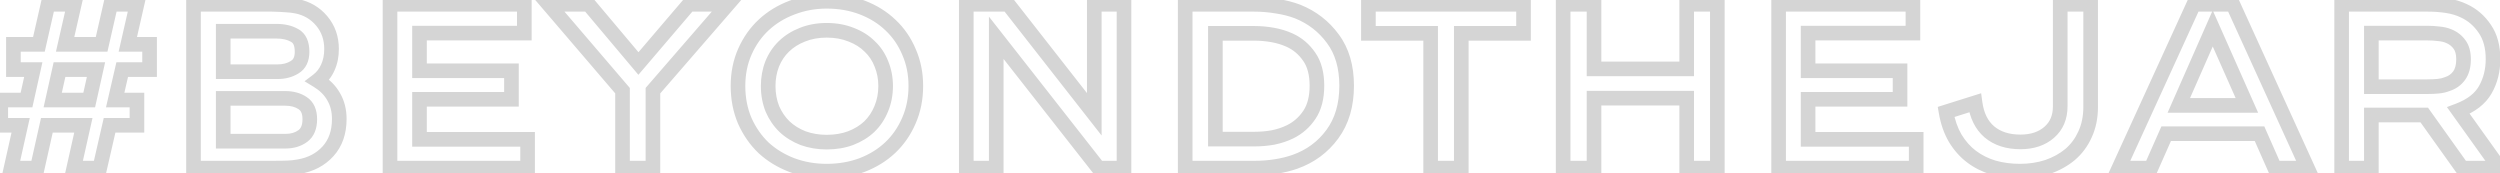 <svg width="881" height="61" viewBox="0 0 881 61" fill="none" xmlns="http://www.w3.org/2000/svg">
<path d="M25.996 59.241L23.482 58.677L22.779 61.818H25.996V59.241ZM29.377 44.151L31.892 44.715L32.595 41.575H29.377V44.151ZM16.514 44.151V41.575H14.451L13.999 43.588L16.514 44.151ZM13.133 59.241V61.818H15.197L15.648 59.804L13.133 59.241ZM3.898 59.241L1.384 58.677L0.68 61.818H3.898V59.241ZM7.279 44.151L9.793 44.715L10.497 41.575H7.279V44.151ZM0.27 44.151H-2.307V46.728H0.27V44.151ZM0.27 35.246V32.669H-2.307V35.246H0.27ZM9.34 35.246V37.823H11.405L11.855 35.807L9.34 35.246ZM11.732 24.527L14.246 25.088L14.946 21.95H11.732V24.527ZM4.723 24.527H2.146V27.103H4.723V24.527ZM4.723 15.621V13.045H2.146V15.621H4.723ZM13.71 15.621V18.198H15.766L16.223 16.194L13.71 15.621ZM16.926 1.521V-1.055H14.871L14.414 0.948L16.926 1.521ZM26.161 1.521L28.674 2.094L29.392 -1.055H26.161V1.521ZM22.945 15.621L20.433 15.048L19.715 18.198H22.945V15.621ZM35.809 15.621V18.198H37.864L38.321 16.194L35.809 15.621ZM39.025 1.521V-1.055H36.969L36.512 0.948L39.025 1.521ZM48.26 1.521L50.772 2.094L51.49 -1.055H48.26V1.521ZM45.044 15.621L42.532 15.048L41.813 18.198H45.044V15.621ZM52.712 15.621H55.289V13.045H52.712V15.621ZM52.712 24.527V27.103H55.289V24.527H52.712ZM43.065 24.527V21.95H41.015L40.554 23.947L43.065 24.527ZM40.591 35.246L38.08 34.666L37.352 37.823H40.591V35.246ZM48.26 35.246H50.836V32.669H48.26V35.246ZM48.26 44.151V46.728H50.836V44.151H48.26ZM38.612 44.151V41.575H36.56L36.101 43.575L38.612 44.151ZM35.149 59.241V61.818H37.201L37.66 59.817L35.149 59.241ZM18.575 35.246L16.06 34.685L15.36 37.823H18.575V35.246ZM31.439 35.246V37.823H33.504L33.953 35.807L31.439 35.246ZM33.83 24.527L36.345 25.088L37.045 21.95H33.83V24.527ZM20.967 24.527V21.95H18.901L18.452 23.966L20.967 24.527ZM28.511 59.804L31.892 44.715L26.863 43.588L23.482 58.677L28.511 59.804ZM29.377 41.575H16.514V46.728H29.377V41.575ZM13.999 43.588L10.619 58.677L15.648 59.804L19.028 44.715L13.999 43.588ZM13.133 56.664H3.898V61.818H13.133V56.664ZM6.413 59.804L9.793 44.715L4.764 43.588L1.384 58.677L6.413 59.804ZM7.279 41.575H0.27V46.728H7.279V41.575ZM2.847 44.151V35.246H-2.307V44.151H2.847ZM0.27 37.823H9.34V32.669H0.27V37.823ZM11.855 35.807L14.246 25.088L9.217 23.966L6.825 34.685L11.855 35.807ZM11.732 21.95H4.723V27.103H11.732V21.95ZM7.299 24.527V15.621H2.146V24.527H7.299ZM4.723 18.198H13.71V13.045H4.723V18.198ZM16.223 16.194L19.439 2.094L14.414 0.948L11.198 15.048L16.223 16.194ZM16.926 4.098H26.161V-1.055H16.926V4.098ZM23.649 0.948L20.433 15.048L25.458 16.194L28.674 2.094L23.649 0.948ZM22.945 18.198H35.809V13.045H22.945V18.198ZM38.321 16.194L41.537 2.094L36.512 0.948L33.297 15.048L38.321 16.194ZM39.025 4.098H48.26V-1.055H39.025V4.098ZM45.747 0.948L42.532 15.048L47.556 16.194L50.772 2.094L45.747 0.948ZM45.044 18.198H52.712V13.045H45.044V18.198ZM50.136 15.621V24.527H55.289V15.621H50.136ZM52.712 21.95H43.065V27.103H52.712V21.95ZM40.554 23.947L38.08 34.666L43.102 35.825L45.576 25.106L40.554 23.947ZM40.591 37.823H48.26V32.669H40.591V37.823ZM45.683 35.246V44.151H50.836V35.246H45.683ZM48.26 41.575H38.612V46.728H48.26V41.575ZM36.101 43.575L32.638 58.664L37.66 59.817L41.124 44.728L36.101 43.575ZM35.149 56.664H25.996V61.818H35.149V56.664ZM18.575 37.823H31.439V32.669H18.575V37.823ZM33.953 35.807L36.345 25.088L31.315 23.966L28.924 34.685L33.953 35.807ZM33.83 21.95H20.967V27.103H33.83V21.95ZM18.452 23.966L16.06 34.685L21.09 35.807L23.482 25.088L18.452 23.966ZM68.191 59.241H65.614V61.818H68.191V59.241ZM68.191 1.521V-1.055H65.614V1.521H68.191ZM95.896 1.521L95.959 -1.055L95.928 -1.055H95.896V1.521ZM101.008 1.769L100.764 4.334L100.828 4.34L100.891 4.343L101.008 1.769ZM104.472 2.181L103.966 4.708L103.974 4.709L104.472 2.181ZM113.377 7.376L111.404 9.033L113.377 7.376ZM115.521 23.785L113.177 22.713L113.17 22.729L113.163 22.744L115.521 23.785ZM111.893 28.402L110.335 26.349L107.321 28.636L110.553 30.603L111.893 28.402ZM117.582 34.092L115.335 35.352L115.346 35.373L115.358 35.393L117.582 34.092ZM115.603 53.304L113.693 51.574L115.603 53.304ZM105.214 58.746L104.79 56.204L104.771 56.207L104.753 56.211L105.214 58.746ZM78.663 11.004V8.427H76.086V11.004H78.663ZM78.663 25.269H76.086V27.846H78.663V25.269ZM103.812 23.702L102.496 21.486L102.481 21.496L102.465 21.505L103.812 23.702ZM103.812 12.488L102.518 14.716L102.56 14.741L102.603 14.764L103.812 12.488ZM106.698 47.944L108.222 50.022L106.698 47.944ZM106.615 36.318L105.186 38.462L105.202 38.473L105.219 38.483L106.615 36.318ZM78.663 34.669V32.092H76.086V34.669H78.663ZM78.663 49.758H76.086V52.335H78.663V49.758ZM70.768 59.241V1.521H65.614V59.241H70.768ZM68.191 4.098H95.896V-1.055H68.191V4.098ZM95.833 4.097C98.072 4.152 99.703 4.233 100.764 4.334L101.253 -0.796C100.005 -0.915 98.228 -0.999 95.959 -1.055L95.833 4.097ZM100.891 4.343C101.981 4.392 103.005 4.515 103.966 4.708L104.977 -0.346C103.74 -0.593 102.455 -0.745 101.125 -0.805L100.891 4.343ZM103.974 4.709C107.044 5.314 109.485 6.749 111.404 9.033L115.35 5.718C112.651 2.505 109.155 0.477 104.97 -0.347L103.974 4.709ZM111.404 9.033C113.293 11.283 114.263 13.982 114.263 17.27H119.417C119.417 12.863 118.078 8.966 115.35 5.718L111.404 9.033ZM114.263 17.27C114.263 19.372 113.883 21.171 113.177 22.713L117.864 24.856C118.918 22.551 119.417 20.006 119.417 17.27H114.263ZM113.163 22.744C112.511 24.222 111.574 25.41 110.335 26.349L113.45 30.455C115.4 28.976 116.881 27.085 117.878 24.825L113.163 22.744ZM110.553 30.603C112.759 31.946 114.317 33.538 115.335 35.352L119.829 32.831C118.319 30.138 116.084 27.936 113.232 26.201L110.553 30.603ZM115.358 35.393C116.416 37.201 116.984 39.35 116.984 41.925H122.138C122.138 38.563 121.387 35.49 119.806 32.79L115.358 35.393ZM116.984 41.925C116.984 46.086 115.824 49.221 113.693 51.574L117.513 55.034C120.659 51.559 122.138 47.109 122.138 41.925H116.984ZM113.693 51.574C111.486 54.011 108.569 55.574 104.79 56.204L105.637 61.288C110.433 60.488 114.443 58.423 117.513 55.034L113.693 51.574ZM104.753 56.211C103.662 56.409 102.542 56.534 101.391 56.584L101.615 61.733C102.993 61.673 104.347 61.523 105.675 61.281L104.753 56.211ZM101.391 56.584C100.184 56.636 98.361 56.664 95.896 56.664V61.818C98.379 61.818 100.293 61.79 101.615 61.733L101.391 56.584ZM95.896 56.664H68.191V61.818H95.896V56.664ZM76.086 11.004V25.269H81.24V11.004H76.086ZM78.663 27.846H97.875V22.692H78.663V27.846ZM97.875 27.846C100.542 27.846 102.999 27.222 105.158 25.899L102.465 21.505C101.217 22.271 99.716 22.692 97.875 22.692V27.846ZM105.127 25.918C107.88 24.284 109.027 21.477 109.027 18.26H103.874C103.874 20.21 103.262 21.032 102.496 21.486L105.127 25.918ZM109.027 18.26C109.027 14.885 107.982 11.785 105.021 10.212L102.603 14.764C103.16 15.06 103.874 15.808 103.874 18.26H109.027ZM105.106 10.26C102.912 8.986 100.32 8.427 97.463 8.427V13.581C99.663 13.581 101.303 14.011 102.518 14.716L105.106 10.26ZM97.463 8.427H78.663V13.581H97.463V8.427ZM100.596 52.335C103.46 52.335 106.054 51.612 108.222 50.022L105.174 45.866C104.043 46.695 102.57 47.181 100.596 47.181V52.335ZM108.222 50.022C110.746 48.171 111.748 45.27 111.748 42.007H106.595C106.595 44.242 105.948 45.299 105.174 45.866L108.222 50.022ZM111.748 42.007C111.748 38.759 110.686 35.878 108.012 34.153L105.219 38.483C105.953 38.957 106.595 39.868 106.595 42.007H111.748ZM108.045 34.174C105.887 32.735 103.328 32.092 100.514 32.092V37.245C102.537 37.245 104.046 37.702 105.186 38.462L108.045 34.174ZM100.514 32.092H78.663V37.245H100.514V32.092ZM76.086 34.669V49.758H81.24V34.669H76.086ZM78.663 52.335H100.596V47.181H78.663V52.335ZM184.771 1.521H187.348V-1.055H184.771V1.521ZM184.771 11.663V14.24H187.348V11.663H184.771ZM147.831 11.663V9.087H145.254V11.663H147.831ZM147.831 24.939H145.254V27.516H147.831V24.939ZM180.236 24.939H182.813V22.362H180.236V24.939ZM180.236 34.999V37.575H182.813V34.999H180.236ZM147.831 34.999V32.422H145.254V34.999H147.831ZM147.831 49.099H145.254V51.675H147.831V49.099ZM185.926 49.099H188.502V46.522H185.926V49.099ZM185.926 59.241V61.818H188.502V59.241H185.926ZM137.441 59.241H134.864V61.818H137.441V59.241ZM137.441 1.521V-1.055H134.864V1.521H137.441ZM182.194 1.521V11.663H187.348V1.521H182.194ZM184.771 9.087H147.831V14.24H184.771V9.087ZM145.254 11.663V24.939H150.407V11.663H145.254ZM147.831 27.516H180.236V22.362H147.831V27.516ZM177.659 24.939V34.999H182.813V24.939H177.659ZM180.236 32.422H147.831V37.575H180.236V32.422ZM145.254 34.999V49.099H150.407V34.999H145.254ZM147.831 51.675H185.926V46.522H147.831V51.675ZM183.349 49.099V59.241H188.502V49.099H183.349ZM185.926 56.664H137.441V61.818H185.926V56.664ZM140.018 59.241V1.521H134.864V59.241H140.018ZM137.441 4.098H184.771V-1.055H137.441V4.098ZM193.319 1.521V-1.055H187.72L191.362 3.197L193.319 1.521ZM207.419 1.521L209.39 -0.138L208.618 -1.055H207.419V1.521ZM224.982 22.383L223.011 24.042L224.968 26.367L226.942 24.056L224.982 22.383ZM242.793 1.521V-1.055H241.604L240.833 -0.152L242.793 1.521ZM256.48 1.521L258.427 3.21L262.126 -1.055H256.48V1.521ZM230.094 31.948L228.148 30.259L227.518 30.986V31.948H230.094ZM230.094 59.241V61.818H232.671V59.241H230.094ZM219.375 59.241H216.798V61.818H219.375V59.241ZM219.375 31.948H221.952V30.995L221.332 30.272L219.375 31.948ZM193.319 4.098H207.419V-1.055H193.319V4.098ZM205.448 3.181L223.011 24.042L226.953 20.723L209.39 -0.138L205.448 3.181ZM226.942 24.056L244.752 3.194L240.833 -0.152L223.022 20.71L226.942 24.056ZM242.793 4.098H256.48V-1.055H242.793V4.098ZM254.534 -0.167L228.148 30.259L232.041 33.636L258.427 3.21L254.534 -0.167ZM227.518 31.948V59.241H232.671V31.948H227.518ZM230.094 56.664H219.375V61.818H230.094V56.664ZM221.952 59.241V31.948H216.798V59.241H221.952ZM221.332 30.272L195.276 -0.155L191.362 3.197L217.418 33.624L221.332 30.272ZM262.544 18.095L264.896 19.148L262.544 18.095ZM279.118 2.676L280.026 5.087L280.036 5.083L280.045 5.08L279.118 2.676ZM313.832 8.86L312.048 10.719L312.057 10.728L312.066 10.736L313.832 8.86ZM320.346 18.342L317.969 19.336L317.978 19.358L317.987 19.379L320.346 18.342ZM320.264 42.585L317.906 41.544L317.902 41.553L317.899 41.561L320.264 42.585ZM313.667 52.067L315.432 53.944L315.433 53.943L313.667 52.067ZM303.772 58.169L304.67 60.584L304.685 60.579L304.7 60.573L303.772 58.169ZM279.035 58.169L278.108 60.573L278.123 60.579L278.138 60.584L279.035 58.169ZM269.058 52.067L267.274 53.926L267.293 53.944L267.312 53.962L269.058 52.067ZM262.462 42.585L260.092 43.595L260.101 43.617L260.11 43.638L262.462 42.585ZM272.192 38.379L269.799 39.336L269.812 39.369L269.826 39.401L272.192 38.379ZM276.479 44.646L274.685 46.496L274.7 46.51L274.715 46.524L276.479 44.646ZM282.993 48.686L282.054 51.086L282.085 51.098L282.117 51.109L282.993 48.686ZM299.732 48.686L300.625 51.103L300.639 51.098L300.654 51.093L299.732 48.686ZM306.328 44.646L308.093 46.524L308.108 46.51L308.122 46.496L306.328 44.646ZM310.534 38.379L308.16 37.377L308.154 37.39L308.149 37.404L310.534 38.379ZM310.616 22.548L308.213 23.476L308.222 23.5L308.231 23.523L310.616 22.548ZM306.493 16.363L304.671 18.186L304.7 18.214L304.729 18.241L306.493 16.363ZM299.979 12.241L299.014 14.63L299.036 14.639L299.058 14.647L299.979 12.241ZM282.746 12.241L283.685 14.64L283.698 14.635L283.712 14.63L282.746 12.241ZM276.232 16.363L278.025 18.214L278.026 18.213L276.232 16.363ZM272.109 22.548L269.724 21.572L269.715 21.595L269.706 21.619L272.109 22.548ZM262.647 30.299C262.647 26.171 263.41 22.467 264.896 19.148L260.192 17.042C258.38 21.089 257.494 25.521 257.494 30.299H262.647ZM264.896 19.148C266.411 15.765 268.438 12.923 270.969 10.59L267.477 6.8C264.402 9.634 261.976 13.059 260.192 17.042L264.896 19.148ZM270.969 10.59C273.514 8.244 276.523 6.407 280.026 5.087L278.209 0.264C274.126 1.803 270.539 3.978 267.477 6.8L270.969 10.59ZM280.045 5.08C283.586 3.714 287.338 3.026 291.321 3.026V-2.127C286.729 -2.127 282.346 -1.331 278.191 0.272L280.045 5.08ZM291.321 3.026C295.601 3.026 299.488 3.721 303.01 5.08L304.865 0.272C300.691 -1.338 296.167 -2.127 291.321 -2.127V3.026ZM303.01 5.08C306.565 6.451 309.565 8.336 312.048 10.719L315.616 7.001C312.602 4.107 309.005 1.869 304.865 0.272L303.01 5.08ZM312.066 10.736C314.596 13.118 316.564 15.974 317.969 19.336L322.724 17.349C321.05 13.344 318.675 9.879 315.598 6.984L312.066 10.736ZM317.987 19.379C319.424 22.65 320.161 26.278 320.161 30.299H325.314C325.314 25.634 324.456 21.291 322.705 17.306L317.987 19.379ZM320.161 30.299C320.161 34.425 319.398 38.163 317.906 41.544L322.621 43.625C324.427 39.53 325.314 35.077 325.314 30.299H320.161ZM317.899 41.561C316.438 44.936 314.438 47.803 311.901 50.191L315.433 53.943C318.503 51.054 320.901 47.599 322.628 43.608L317.899 41.561ZM311.902 50.19C309.418 52.525 306.412 54.389 302.845 55.765L304.7 60.573C308.829 58.98 312.419 56.777 315.432 53.944L311.902 50.19ZM302.875 55.753C299.338 57.067 295.494 57.736 291.321 57.736V62.889C296.054 62.889 300.511 62.129 304.67 60.584L302.875 55.753ZM291.321 57.736C287.267 57.736 283.477 57.07 279.933 55.753L278.138 60.584C282.29 62.126 286.69 62.889 291.321 62.889V57.736ZM279.963 55.765C276.392 54.388 273.351 52.519 270.804 50.172L267.312 53.962C270.373 56.783 273.982 58.982 278.108 60.573L279.963 55.765ZM270.843 50.208C268.347 47.813 266.335 44.93 264.813 41.532L260.11 43.638C261.886 47.605 264.272 51.044 267.274 53.926L270.843 50.208ZM264.832 41.574C263.387 38.185 262.647 34.437 262.647 30.299H257.494C257.494 35.065 258.349 39.508 260.092 43.595L264.832 41.574ZM268.131 30.299C268.131 33.509 268.677 36.531 269.799 39.336L274.584 37.422C273.727 35.28 273.284 32.915 273.284 30.299H268.131ZM269.826 39.401C270.999 42.117 272.618 44.491 274.685 46.496L278.273 42.796C276.713 41.283 275.473 39.479 274.557 37.358L269.826 39.401ZM274.715 46.524C276.789 48.473 279.248 49.988 282.054 51.086L283.932 46.287C281.682 45.406 279.797 44.227 278.244 42.768L274.715 46.524ZM282.117 51.109C285.003 52.154 288.078 52.665 291.321 52.665V47.511C288.628 47.511 286.151 47.088 283.87 46.263L282.117 51.109ZM291.321 52.665C294.662 52.665 297.773 52.157 300.625 51.103L298.839 46.269C296.634 47.084 294.138 47.511 291.321 47.511V52.665ZM300.654 51.093C303.515 49.997 306.009 48.481 308.093 46.524L304.564 42.768C303.02 44.219 301.116 45.397 298.81 46.28L300.654 51.093ZM308.122 46.496C310.2 44.481 311.799 42.091 312.919 39.355L308.149 37.404C307.289 39.505 306.085 41.293 304.535 42.796L308.122 46.496ZM312.908 39.382C314.097 36.565 314.677 33.527 314.677 30.299H309.524C309.524 32.897 309.059 35.247 308.16 37.377L312.908 39.382ZM314.677 30.299C314.677 27.233 314.124 24.316 313.001 21.572L308.231 23.523C309.088 25.616 309.524 27.867 309.524 30.299H314.677ZM313.02 21.619C311.952 18.855 310.365 16.465 308.258 14.485L304.729 18.241C306.25 19.67 307.411 21.402 308.213 23.476L313.02 21.619ZM308.315 14.541C306.273 12.499 303.784 10.939 300.901 9.834L299.058 14.647C301.342 15.522 303.195 16.71 304.671 18.186L308.315 14.541ZM300.945 9.852C298.014 8.667 294.793 8.097 291.321 8.097V13.251C294.226 13.251 296.778 13.726 299.014 14.63L300.945 9.852ZM291.321 8.097C287.898 8.097 284.707 8.669 281.78 9.852L283.712 14.63C285.953 13.724 288.478 13.251 291.321 13.251V8.097ZM281.807 9.841C278.984 10.946 276.516 12.499 274.438 14.514L278.026 18.213C279.576 16.71 281.451 15.514 283.685 14.64L281.807 9.841ZM274.439 14.513C272.407 16.481 270.839 18.846 269.724 21.572L274.494 23.523C275.358 21.412 276.538 19.654 278.025 18.214L274.439 14.513ZM269.706 21.619C268.65 24.351 268.131 27.252 268.131 30.299H273.284C273.284 27.848 273.699 25.581 274.513 23.476L269.706 21.619ZM385.626 1.521V-1.055H383.049V1.521H385.626ZM396.098 1.521H398.674V-1.055H396.098V1.521ZM396.098 59.241V61.818H398.674V59.241H396.098ZM387.11 59.241L385.083 60.831L385.856 61.818H387.11V59.241ZM351.076 13.313L353.104 11.722L348.5 5.854V13.313H351.076ZM351.076 59.241V61.818H353.653V59.241H351.076ZM340.522 59.241H337.945V61.818H340.522V59.241ZM340.522 1.521V-1.055H337.945V1.521H340.522ZM355.282 1.521L357.311 -0.067L356.537 -1.055H355.282V1.521ZM385.626 40.276L383.597 41.864L388.202 47.746V40.276H385.626ZM385.626 4.098H396.098V-1.055H385.626V4.098ZM393.521 1.521V59.241H398.674V1.521H393.521ZM396.098 56.664H387.11V61.818H396.098V56.664ZM389.137 57.65L353.104 11.722L349.049 14.903L385.083 60.831L389.137 57.65ZM348.5 13.313V59.241H353.653V13.313H348.5ZM351.076 56.664H340.522V61.818H351.076V56.664ZM343.099 59.241V1.521H337.945V59.241H343.099ZM340.522 4.098H355.282V-1.055H340.522V4.098ZM353.253 3.11L383.597 41.864L387.654 38.687L357.311 -0.067L353.253 3.11ZM388.202 40.276V1.521H383.049V40.276H388.202ZM417.664 59.241H415.087V61.818H417.664V59.241ZM417.664 1.521V-1.055H415.087V1.521H417.664ZM449.904 2.181L449.481 4.723L449.506 4.727L449.532 4.731L449.904 2.181ZM457.325 4.077L458.287 1.687L458.265 1.678L458.243 1.67L457.325 4.077ZM469.694 13.642L467.617 15.167L467.623 15.176L467.629 15.184L469.694 13.642ZM469.529 47.285L467.452 45.759L469.529 47.285ZM456.336 57.014L457.19 59.446L457.195 59.444L456.336 57.014ZM449.657 58.663L450.062 61.208L449.657 58.663ZM428.301 49.016H425.724V51.593H428.301V49.016ZM448.667 48.439L449.123 50.975L449.154 50.97L449.185 50.963L448.667 48.439ZM454.604 46.46L455.728 48.779L455.738 48.774L454.604 46.46ZM461.448 40.441L463.592 41.87L461.448 40.441ZM461.366 19.991L459.242 21.451L459.249 21.462L459.257 21.472L461.366 19.991ZM454.439 14.137L453.373 16.483L453.38 16.486L454.439 14.137ZM448.502 12.323L448.047 14.859L448.502 12.323ZM428.301 11.746V9.169H425.724V11.746H428.301ZM420.241 59.241V1.521H415.087V59.241H420.241ZM417.664 4.098H441.988V-1.055H417.664V4.098ZM441.988 4.098C444.483 4.098 446.98 4.306 449.481 4.723L450.328 -0.361C447.551 -0.824 444.771 -1.055 441.988 -1.055V4.098ZM449.532 4.731C451.999 5.09 454.289 5.678 456.408 6.485L458.243 1.67C455.744 0.718 453.086 0.041 450.276 -0.369L449.532 4.731ZM456.364 6.468C460.981 8.325 464.716 11.216 467.617 15.167L471.771 12.117C468.295 7.383 463.784 3.898 458.287 1.687L456.364 6.468ZM467.629 15.184C470.468 18.985 471.982 23.931 471.982 30.216H477.135C477.135 23.088 475.406 16.985 471.758 12.101L467.629 15.184ZM471.982 30.216C471.982 36.598 470.419 41.723 467.452 45.759L471.605 48.81C475.345 43.721 477.135 37.467 477.135 30.216H471.982ZM467.452 45.759C464.412 49.896 460.442 52.83 455.477 54.585L457.195 59.444C463.114 57.351 467.94 53.798 471.605 48.81L467.452 45.759ZM455.482 54.583C453.612 55.24 451.538 55.755 449.252 56.119L450.062 61.208C452.613 60.802 454.992 60.218 457.19 59.446L455.482 54.583ZM449.252 56.119C446.971 56.482 444.633 56.664 442.236 56.664V61.818C444.896 61.818 447.505 61.615 450.062 61.208L449.252 56.119ZM442.236 56.664H417.664V61.818H442.236V56.664ZM428.301 51.593H442.153V46.439H428.301V51.593ZM442.153 51.593C444.503 51.593 446.827 51.387 449.123 50.975L448.212 45.903C446.22 46.26 444.201 46.439 442.153 46.439V51.593ZM449.185 50.963C451.521 50.484 453.706 49.759 455.728 48.779L453.48 44.141C451.874 44.92 450.101 45.514 448.15 45.915L449.185 50.963ZM455.738 48.774C458.957 47.196 461.585 44.881 463.592 41.87L459.304 39.011C457.793 41.277 455.858 42.976 453.47 44.146L455.738 48.774ZM463.592 41.87C465.71 38.693 466.663 34.744 466.663 30.216H461.51C461.51 34.044 460.704 36.911 459.304 39.011L463.592 41.87ZM466.663 30.216C466.663 25.631 465.681 21.654 463.474 18.511L459.257 21.472C460.678 23.497 461.51 26.336 461.51 30.216H466.663ZM463.489 18.532C461.42 15.522 458.75 13.254 455.499 11.788L453.38 16.486C455.736 17.549 457.683 19.184 459.242 21.451L463.489 18.532ZM455.506 11.791C453.479 10.87 451.293 10.206 448.958 9.787L448.047 14.859C450 15.21 451.771 15.755 453.373 16.483L455.506 11.791ZM448.958 9.787C446.662 9.375 444.338 9.169 441.988 9.169V14.323C444.036 14.323 446.055 14.502 448.047 14.859L448.958 9.787ZM441.988 9.169H428.301V14.323H441.988V9.169ZM425.724 11.746V49.016H430.877V11.746H425.724ZM504.159 11.746H506.735V9.169H504.159V11.746ZM482.225 11.746H479.648V14.323H482.225V11.746ZM482.225 1.521V-1.055H479.648V1.521H482.225ZM536.894 1.521H539.47V-1.055H536.894V1.521ZM536.894 11.746V14.323H539.47V11.746H536.894ZM514.96 11.746V9.169H512.384V11.746H514.96ZM514.96 59.241V61.818H517.537V59.241H514.96ZM504.159 59.241H501.582V61.818H504.159V59.241ZM504.159 9.169H482.225V14.323H504.159V9.169ZM484.802 11.746V1.521H479.648V11.746H484.802ZM482.225 4.098H536.894V-1.055H482.225V4.098ZM534.317 1.521V11.746H539.47V1.521H534.317ZM536.894 9.169H514.96V14.323H536.894V9.169ZM512.384 11.746V59.241H517.537V11.746H512.384ZM514.96 56.664H504.159V61.818H514.96V56.664ZM506.735 59.241V11.746H501.582V59.241H506.735ZM594.387 59.241H591.81V61.818H594.387V59.241ZM594.387 34.586H596.964V32.01H594.387V34.586ZM561.734 34.586V32.01H559.157V34.586H561.734ZM561.734 59.241V61.818H564.311V59.241H561.734ZM550.85 59.241H548.273V61.818H550.85V59.241ZM550.85 1.521V-1.055H548.273V1.521H550.85ZM561.734 1.521H564.311V-1.055H561.734V1.521ZM561.734 24.279H559.157V26.856H561.734V24.279ZM594.387 24.279V26.856H596.964V24.279H594.387ZM594.387 1.521V-1.055H591.81V1.521H594.387ZM605.189 1.521H607.765V-1.055H605.189V1.521ZM605.189 59.241V61.818H607.765V59.241H605.189ZM596.964 59.241V34.586H591.81V59.241H596.964ZM594.387 32.01H561.734V37.163H594.387V32.01ZM559.157 34.586V59.241H564.311V34.586H559.157ZM561.734 56.664H550.85V61.818H561.734V56.664ZM553.427 59.241V1.521H548.273V59.241H553.427ZM550.85 4.098H561.734V-1.055H550.85V4.098ZM559.157 1.521V24.279H564.311V1.521H559.157ZM561.734 26.856H594.387V21.703H561.734V26.856ZM596.964 24.279V1.521H591.81V24.279H596.964ZM594.387 4.098H605.189V-1.055H594.387V4.098ZM602.612 1.521V59.241H607.765V1.521H602.612ZM605.189 56.664H594.387V61.818H605.189V56.664ZM674.114 1.521H676.69V-1.055H674.114V1.521ZM674.114 11.663V14.24H676.69V11.663H674.114ZM637.173 11.663V9.087H634.597V11.663H637.173ZM637.173 24.939H634.597V27.516H637.173V24.939ZM669.579 24.939H672.155V22.362H669.579V24.939ZM669.579 34.999V37.575H672.155V34.999H669.579ZM637.173 34.999V32.422H634.597V34.999H637.173ZM637.173 49.099H634.597V51.675H637.173V49.099ZM675.268 49.099H677.845V46.522H675.268V49.099ZM675.268 59.241V61.818H677.845V59.241H675.268ZM626.784 59.241H624.207V61.818H626.784V59.241ZM626.784 1.521V-1.055H624.207V1.521H626.784ZM671.537 1.521V11.663H676.69V1.521H671.537ZM674.114 9.087H637.173V14.24H674.114V9.087ZM634.597 11.663V24.939H639.75V11.663H634.597ZM637.173 27.516H669.579V22.362H637.173V27.516ZM667.002 24.939V34.999H672.155V24.939H667.002ZM669.579 32.422H637.173V37.575H669.579V32.422ZM634.597 34.999V49.099H639.75V34.999H634.597ZM637.173 51.675H675.268V46.522H637.173V51.675ZM672.691 49.099V59.241H677.845V49.099H672.691ZM675.268 56.664H626.784V61.818H675.268V56.664ZM629.361 59.241V1.521H624.207V59.241H629.361ZM626.784 4.098H674.114V-1.055H626.784V4.098ZM726.024 1.521V-1.055H723.447V1.521H726.024ZM736.743 1.521H739.32V-1.055H736.743V1.521ZM734.764 47.367L732.425 46.287L732.42 46.297L732.415 46.308L734.764 47.367ZM729.487 54.458L731.132 56.442L731.146 56.43L731.16 56.418L729.487 54.458ZM721.571 58.828L722.373 61.277L722.393 61.271L722.413 61.264L721.571 58.828ZM702.524 59.076L701.779 61.543L701.801 61.549L701.822 61.555L702.524 59.076ZM694.773 55.2L696.327 53.145L694.773 55.2ZM689.001 48.686L686.775 49.985L686.785 50.002L686.796 50.019L689.001 48.686ZM685.785 39.451L685.012 36.993L682.864 37.669L683.246 39.888L685.785 39.451ZM696.01 36.235L698.563 35.889L698.152 32.861L695.237 33.777L696.01 36.235ZM701.04 46.46L699.359 48.414L699.369 48.422L699.379 48.43L701.04 46.46ZM722.148 46.625L720.455 44.683L722.148 46.625ZM726.024 4.098H736.743V-1.055H726.024V4.098ZM734.166 1.521V37.72H739.32V1.521H734.166ZM734.166 37.72C734.166 40.97 733.568 43.81 732.425 46.287L737.104 48.447C738.599 45.207 739.32 41.615 739.32 37.72H734.166ZM732.415 46.308C731.301 48.778 729.768 50.831 727.814 52.498L731.16 56.418C733.714 54.238 735.699 51.563 737.113 48.426L732.415 46.308ZM727.842 52.475C725.848 54.129 723.488 55.44 720.73 56.393L722.413 61.264C725.702 60.128 728.618 58.526 731.132 56.442L727.842 52.475ZM720.77 56.38C718.027 57.277 715.056 57.736 711.841 57.736V62.889C715.553 62.889 719.069 62.359 722.373 61.277L720.77 56.38ZM711.841 57.736C708.759 57.736 705.891 57.351 703.226 56.596L701.822 61.555C704.983 62.45 708.327 62.889 711.841 62.889V57.736ZM703.268 56.609C700.624 55.811 698.319 54.651 696.327 53.145L693.219 57.256C695.734 59.157 698.596 60.582 701.779 61.543L703.268 56.609ZM696.327 53.145C694.357 51.656 692.647 49.738 691.206 47.354L686.796 50.019C688.543 52.912 690.681 55.337 693.219 57.256L696.327 53.145ZM691.227 47.388C689.867 45.056 688.886 42.279 688.325 39.015L683.246 39.888C683.894 43.659 685.057 47.039 686.775 49.985L691.227 47.388ZM686.558 41.909L696.783 38.694L695.237 33.777L685.012 36.993L686.558 41.909ZM693.456 36.582C694.125 41.504 696.026 45.547 699.359 48.414L702.72 44.506C700.556 42.645 699.104 39.873 698.563 35.889L693.456 36.582ZM699.379 48.43C702.746 51.27 707.035 52.582 712.006 52.582V47.429C707.962 47.429 704.94 46.378 702.701 44.49L699.379 48.43ZM712.006 52.582C716.665 52.582 720.692 51.315 723.842 48.567L720.455 44.683C718.437 46.443 715.703 47.429 712.006 47.429V52.582ZM723.842 48.567C727.059 45.76 728.601 41.963 728.601 37.472H723.447C723.447 40.678 722.405 42.982 720.455 44.683L723.842 48.567ZM728.601 37.472V1.521H723.447V37.472H728.601ZM757.998 59.241V61.818H759.676L760.354 60.283L757.998 59.241ZM746.701 59.241L744.358 58.169L742.69 61.818H746.701V59.241ZM773.087 1.521V-1.055H771.432L770.744 0.45L773.087 1.521ZM786.857 1.521L789.202 0.453L788.515 -1.055H786.857V1.521ZM813.161 59.241V61.818H817.167L815.506 58.172L813.161 59.241ZM801.617 59.241L799.26 60.283L799.939 61.818H801.617V59.241ZM796.257 47.12L798.614 46.078L797.935 44.543H796.257V47.12ZM763.357 47.12V44.543H761.679L761.001 46.078L763.357 47.12ZM779.766 10.014L782.121 8.969L779.758 3.643L777.408 8.975L779.766 10.014ZM767.81 37.142L765.452 36.103L763.858 39.719H767.81V37.142ZM791.805 37.142V39.719H795.767L794.16 36.097L791.805 37.142ZM757.998 56.664H746.701V61.818H757.998V56.664ZM749.045 60.312L775.431 2.593L770.744 0.45L744.358 58.169L749.045 60.312ZM773.087 4.098H786.857V-1.055H773.087V4.098ZM784.513 2.59L810.816 60.309L815.506 58.172L789.202 0.453L784.513 2.59ZM813.161 56.664H801.617V61.818H813.161V56.664ZM803.974 58.199L798.614 46.078L793.901 48.162L799.26 60.283L803.974 58.199ZM796.257 44.543H763.357V49.696H796.257V44.543ZM761.001 46.078L755.641 58.199L760.354 60.283L765.714 48.162L761.001 46.078ZM777.408 8.975L765.452 36.103L770.168 38.182L782.124 11.053L777.408 8.975ZM767.81 39.719H791.805V34.566H767.81V39.719ZM794.16 36.097L782.121 8.969L777.411 11.059L789.449 38.188L794.16 36.097ZM825.194 1.521V-1.055H822.618V1.521H825.194ZM862.3 2.016L861.917 4.564L862.3 2.016ZM868.319 3.83L867.195 6.149L867.215 6.159L867.236 6.168L868.319 3.83ZM875.658 10.179L873.52 11.618L873.526 11.628L873.533 11.637L875.658 10.179ZM875.822 31.618L878.062 32.892L875.822 31.618ZM866.34 38.956L865.429 36.546L862.295 37.731L864.244 40.456L866.34 38.956ZM880.852 59.241V61.818H885.864L882.948 57.741L880.852 59.241ZM867.659 59.241L865.562 60.738L866.333 61.818H867.659V59.241ZM854.301 40.523L856.399 39.026L855.628 37.946H854.301V40.523ZM835.666 40.523V37.946H833.089V40.523H835.666ZM835.666 59.241V61.818H838.243V59.241H835.666ZM825.194 59.241H822.618V61.818H825.194V59.241ZM835.666 30.546H833.089V33.123H835.666V30.546ZM859.166 30.381L858.933 27.815L858.922 27.816L859.166 30.381ZM862.382 29.639L861.613 27.18L861.506 27.213L861.401 27.256L862.382 29.639ZM866.587 26.671L868.668 28.191L866.587 26.671ZM866.752 15.704L864.65 17.193L864.665 17.215L864.68 17.235L866.752 15.704ZM862.959 12.735L861.959 15.11L861.967 15.113L861.974 15.116L862.959 12.735ZM859.414 11.911L859.08 14.466L859.14 14.474L859.2 14.479L859.414 11.911ZM835.666 11.663V9.087H833.089V11.663H835.666ZM825.194 4.098H855.703V-1.055H825.194V4.098ZM855.703 4.098C857.773 4.098 859.844 4.253 861.917 4.564L862.682 -0.532C860.358 -0.881 858.031 -1.055 855.703 -1.055V4.098ZM861.917 4.564C863.885 4.859 865.638 5.394 867.195 6.149L869.443 1.511C867.372 0.507 865.112 -0.168 862.682 -0.532L861.917 4.564ZM867.236 6.168C869.754 7.334 871.844 9.128 873.52 11.618L877.795 8.74C875.623 5.513 872.82 3.075 869.401 1.492L867.236 6.168ZM873.533 11.637C875.094 13.912 875.967 16.913 875.967 20.816H881.12C881.12 16.144 880.069 12.054 877.782 8.721L873.533 11.637ZM875.967 20.816C875.967 24.425 875.156 27.579 873.583 30.344L878.062 32.892C880.117 29.28 881.12 25.233 881.12 20.816H875.967ZM873.583 30.344C872.148 32.865 869.553 34.987 865.429 36.546L867.251 41.367C872.142 39.518 875.869 36.747 878.062 32.892L873.583 30.344ZM864.244 40.456L878.757 60.74L882.948 57.741L868.436 37.457L864.244 40.456ZM880.852 56.664H867.659V61.818H880.852V56.664ZM869.757 57.744L856.399 39.026L852.204 42.02L865.562 60.738L869.757 57.744ZM854.301 37.946H835.666V43.1H854.301V37.946ZM833.089 40.523V59.241H838.243V40.523H833.089ZM835.666 56.664H825.194V61.818H835.666V56.664ZM827.771 59.241V1.521H822.618V59.241H827.771ZM835.666 33.123H855.373V27.969H835.666V33.123ZM855.373 33.123C856.815 33.123 858.162 33.065 859.411 32.946L858.922 27.816C857.862 27.917 856.68 27.969 855.373 27.969V33.123ZM859.4 32.947C860.816 32.818 862.148 32.522 863.363 32.022L861.401 27.256C860.748 27.525 859.935 27.724 858.933 27.815L859.4 32.947ZM863.151 32.098C865.413 31.391 867.284 30.085 868.668 28.191L864.507 25.15C863.802 26.115 862.869 26.787 861.613 27.18L863.151 32.098ZM868.668 28.191C870.134 26.184 870.731 23.667 870.731 20.898H865.577C865.577 22.967 865.13 24.298 864.507 25.15L868.668 28.191ZM870.731 20.898C870.731 18.363 870.194 16.026 868.824 14.172L864.68 17.235C865.179 17.91 865.577 19.037 865.577 20.898H870.731ZM868.855 14.214C867.62 12.472 865.956 11.187 863.945 10.354L861.974 15.116C863.151 15.603 864.015 16.297 864.65 17.193L868.855 14.214ZM863.959 10.361C862.627 9.799 861.173 9.472 859.628 9.343L859.2 14.479C860.293 14.57 861.203 14.792 861.959 15.11L863.959 10.361ZM859.747 9.356C858.356 9.174 856.869 9.087 855.291 9.087V14.24C856.681 14.24 857.943 14.318 859.08 14.466L859.747 9.356ZM855.291 9.087H835.666V14.24H855.291V9.087ZM833.089 11.663V30.546H838.243V11.663H833.089Z" fill="#D5D5D5"/>
</svg>
